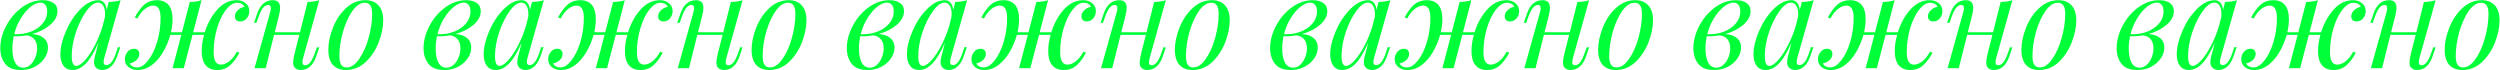 <?xml version="1.0" encoding="UTF-8"?> <svg xmlns="http://www.w3.org/2000/svg" width="2309" height="65" viewBox="0 0 2309 65" fill="none"> <path d="M53.097 10.283C53.097 14.805 50.876 19.01 46.433 22.897C41.99 26.705 36.397 29.561 29.654 31.465C33.938 31.624 37.429 32.774 40.126 34.916C42.903 37.058 44.291 40.073 44.291 43.96C44.291 47.371 43.22 50.664 41.078 53.837C38.936 57.01 35.961 59.628 32.153 61.691C28.345 63.674 24.061 64.666 19.301 64.666C12.637 64.666 7.798 62.762 4.783 58.954C1.768 55.146 0.261 50.307 0.261 44.436C0.261 37.613 2.086 30.751 5.735 23.849C9.384 16.947 14.224 11.275 20.253 6.832C26.362 2.389 32.827 0.168 39.65 0.168C43.775 0.168 47.028 1.041 49.408 2.786C51.867 4.452 53.097 6.951 53.097 10.283ZM13.113 31.584C18.349 31.822 23.307 31.108 27.988 29.442C32.669 27.697 36.437 25.158 39.293 21.826C42.149 18.494 43.577 14.686 43.577 10.402C43.577 7.705 42.982 5.721 41.792 4.452C40.681 3.103 39.214 2.429 37.389 2.429C34.612 2.429 31.598 3.698 28.345 6.237C25.092 8.776 22.078 12.306 19.301 16.828C16.524 21.271 14.462 26.189 13.113 31.584ZM34.295 44.674C34.295 41.104 33.422 38.288 31.677 36.225C29.932 34.162 27.552 32.972 24.537 32.655C20.808 33.369 16.842 33.647 12.637 33.488C11.844 37.455 11.447 41.183 11.447 44.674C11.447 50.148 12.28 54.511 13.946 57.764C15.691 60.937 18.19 62.524 21.443 62.524C23.902 62.524 26.084 61.651 27.988 59.906C29.971 58.081 31.518 55.781 32.629 53.004C33.74 50.227 34.295 47.451 34.295 44.674Z" fill="#00FF38"></path> <path d="M108.856 43.603H111.117L108.142 52.29C106.555 56.653 104.532 59.827 102.073 61.81C99.614 63.714 97.075 64.666 94.457 64.666C92.95 64.666 91.641 64.388 90.53 63.833C89.419 63.278 88.547 62.524 87.912 61.572C87.198 60.382 86.841 58.994 86.841 57.407C86.841 55.741 87.119 53.877 87.674 51.814C88.229 49.751 88.586 48.442 88.745 47.887L90.887 39.319C87.079 48.204 83.192 54.67 79.225 58.716C75.338 62.683 71.252 64.666 66.968 64.666C63.319 64.666 60.542 63.357 58.638 60.739C56.734 58.121 55.782 54.63 55.782 50.267C55.782 43.841 57.488 36.661 60.899 28.728C64.31 20.795 68.753 14.051 74.227 8.498C79.701 2.945 85.254 0.168 90.887 0.168C93.029 0.168 94.774 0.961 96.123 2.548C97.472 4.135 98.265 6.356 98.503 9.212L100.407 1.834C104.77 1.675 108.42 1.12 111.355 0.168L96.48 52.766C96.401 53.083 96.242 53.718 96.004 54.67C95.766 55.543 95.647 56.376 95.647 57.169C95.647 59.152 96.52 60.144 98.265 60.144C101.756 60.144 104.81 56.098 107.428 48.006L108.856 43.603ZM70.419 60.858C72.64 60.858 75.298 59.152 78.392 55.741C81.486 52.33 84.501 47.808 87.436 42.175C90.451 36.463 92.91 30.394 94.814 23.968L96.956 15.519C97.035 14.884 97.075 14.012 97.075 12.901C97.075 9.648 96.48 7.11 95.29 5.285C94.179 3.381 92.593 2.429 90.53 2.429C87.119 2.429 83.509 5.087 79.701 10.402C75.893 15.638 72.68 22.143 70.062 29.918C67.523 37.613 66.254 44.872 66.254 51.695C66.254 54.948 66.611 57.288 67.325 58.716C68.039 60.144 69.07 60.858 70.419 60.858Z" fill="#00FF38"></path> <path d="M218.626 0.168C221.879 0.168 224.616 1.08 226.837 2.905C229.138 4.73 230.288 7.189 230.288 10.283C230.288 12.742 229.495 14.964 227.908 16.947C226.321 18.851 224.298 19.803 221.839 19.803C220.252 19.803 219.023 19.367 218.15 18.494C217.357 17.621 216.96 16.511 216.96 15.162C216.96 12.941 217.833 11.037 219.578 9.45C221.323 7.784 223.426 6.713 225.885 6.237C224.457 3.778 222.156 2.548 218.983 2.548C215.572 2.548 212.16 4.69 208.749 8.974C205.417 13.258 202.68 18.93 200.538 25.991C198.396 33.052 197.325 40.469 197.325 48.244C197.325 55.86 199.546 59.668 203.989 59.668C206.369 59.668 208.868 58.716 211.486 56.812C214.104 54.908 216.524 51.893 218.745 47.768L221.125 48.72C218.666 53.48 215.81 57.328 212.557 60.263C209.384 63.198 205.377 64.666 200.538 64.666C195.937 64.666 192.406 63.198 189.947 60.263C187.488 57.328 186.258 52.964 186.258 47.173C186.258 42.254 187.012 37.256 188.519 32.179H177.809L169.717 63H159.364L167.456 32.179H157.341C155.754 37.812 153.533 43.087 150.677 48.006C147.821 52.925 144.37 56.931 140.324 60.025C136.278 63.119 131.835 64.666 126.996 64.666C123.743 64.666 120.967 63.754 118.666 61.929C116.445 60.104 115.334 57.645 115.334 54.551C115.334 52.092 116.127 49.91 117.714 48.006C119.301 46.023 121.324 45.031 123.783 45.031C125.37 45.031 126.56 45.467 127.353 46.34C128.226 47.213 128.662 48.323 128.662 49.672C128.662 51.893 127.789 53.837 126.044 55.503C124.299 57.09 122.196 58.121 119.737 58.597C121.165 61.056 123.466 62.286 126.639 62.286C130.05 62.286 133.422 60.144 136.754 55.86C140.165 51.576 142.942 45.904 145.084 38.843C147.226 31.782 148.297 24.365 148.297 16.59C148.297 8.974 146.076 5.166 141.633 5.166C139.253 5.166 136.754 6.118 134.136 8.022C131.518 9.926 129.098 12.941 126.877 17.066L124.497 16.114C126.956 11.354 129.773 7.506 132.946 4.571C136.199 1.636 140.245 0.168 145.084 0.168C149.685 0.168 153.216 1.636 155.675 4.571C158.134 7.506 159.364 11.87 159.364 17.661C159.364 21.469 158.888 25.515 157.936 29.799H168.051L175.31 1.834C179.832 1.675 183.442 1.12 186.139 0.168L178.404 29.799H189.114C191.732 21.469 195.619 14.448 200.776 8.736C205.933 3.024 211.883 0.168 218.626 0.168Z" fill="#00FF38"></path> <path d="M292.645 43.722H294.906L291.931 52.409C289.075 60.58 284.275 64.666 277.532 64.666C276.263 64.666 275.073 64.388 273.962 63.833C272.851 63.278 272.018 62.484 271.463 61.453C270.987 60.342 270.749 59.113 270.749 57.764C270.749 55.701 271.304 52.449 272.415 48.006L276.461 32.179H253.137L245.402 63H235.049L249.329 11.949C249.884 10.124 250.162 8.657 250.162 7.546C250.162 5.563 249.329 4.571 247.663 4.571C245.918 4.571 244.291 5.523 242.784 7.427C241.356 9.252 239.888 12.346 238.381 16.709L236.834 21.112H234.573L237.548 12.425C240.404 4.254 245.204 0.168 251.947 0.168C256.469 0.168 258.73 2.508 258.73 7.189C258.73 9.49 258.175 12.703 257.064 16.828L253.732 29.799H277.056L284.077 1.834C288.599 1.675 292.209 1.12 294.906 0.168L280.15 52.885C279.595 54.948 279.317 56.495 279.317 57.526C279.317 59.351 280.15 60.263 281.816 60.263C283.561 60.263 285.148 59.351 286.576 57.526C288.083 55.622 289.591 52.488 291.098 48.125L292.645 43.722Z" fill="#00FF38"></path> <path d="M303.228 45.983C303.228 39.716 304.617 33.012 307.393 25.872C310.17 18.653 314.176 12.584 319.412 7.665C324.648 2.667 330.717 0.168 337.619 0.168C342.697 0.168 346.663 1.755 349.519 4.928C352.455 8.022 353.922 12.663 353.922 18.851C353.922 25.118 352.534 31.862 349.757 39.081C346.981 46.221 342.974 52.29 337.738 57.288C332.502 62.207 326.433 64.666 319.531 64.666C314.454 64.666 310.448 63.119 307.512 60.025C304.656 56.852 303.228 52.171 303.228 45.983ZM336.905 2.548C332.859 2.548 329.012 5.126 325.362 10.283C321.792 15.44 318.897 21.905 316.675 29.68C314.533 37.375 313.462 44.793 313.462 51.933C313.462 55.503 314.018 58.121 315.128 59.787C316.239 61.453 317.945 62.286 320.245 62.286C324.291 62.286 328.099 59.708 331.669 54.551C335.319 49.394 338.214 42.968 340.356 35.273C342.578 27.498 343.688 20.041 343.688 12.901C343.688 9.331 343.133 6.713 342.022 5.047C340.912 3.381 339.206 2.548 336.905 2.548Z" fill="#00FF38"></path> <path d="M444.031 10.283C444.031 14.805 441.809 19.01 437.367 22.897C432.924 26.705 427.331 29.561 420.588 31.465C424.872 31.624 428.362 32.774 431.06 34.916C433.836 37.058 435.225 40.073 435.225 43.96C435.225 47.371 434.154 50.664 432.012 53.837C429.87 57.01 426.895 59.628 423.087 61.691C419.279 63.674 414.995 64.666 410.235 64.666C403.571 64.666 398.731 62.762 395.717 58.954C392.702 55.146 391.195 50.307 391.195 44.436C391.195 37.613 393.019 30.751 396.669 23.849C400.318 16.947 405.157 11.275 411.187 6.832C417.295 2.389 423.761 0.168 430.584 0.168C434.709 0.168 437.962 1.041 440.342 2.786C442.801 4.452 444.031 6.951 444.031 10.283ZM404.047 31.584C409.283 31.822 414.241 31.108 418.922 29.442C423.602 27.697 427.371 25.158 430.227 21.826C433.083 18.494 434.511 14.686 434.511 10.402C434.511 7.705 433.916 5.721 432.726 4.452C431.615 3.103 430.147 2.429 428.323 2.429C425.546 2.429 422.531 3.698 419.279 6.237C416.026 8.776 413.011 12.306 410.235 16.828C407.458 21.271 405.395 26.189 404.047 31.584ZM425.229 44.674C425.229 41.104 424.356 38.288 422.611 36.225C420.865 34.162 418.485 32.972 415.471 32.655C411.742 33.369 407.775 33.647 403.571 33.488C402.777 37.455 402.381 41.183 402.381 44.674C402.381 50.148 403.214 54.511 404.88 57.764C406.625 60.937 409.124 62.524 412.377 62.524C414.836 62.524 417.018 61.651 418.922 59.906C420.905 58.081 422.452 55.781 423.563 53.004C424.673 50.227 425.229 47.451 425.229 44.674Z" fill="#00FF38"></path> <path d="M499.789 43.603H502.051L499.076 52.29C497.489 56.653 495.466 59.827 493.007 61.81C490.547 63.714 488.009 64.666 485.391 64.666C483.883 64.666 482.574 64.388 481.464 63.833C480.353 63.278 479.48 62.524 478.845 61.572C478.131 60.382 477.774 58.994 477.774 57.407C477.774 55.741 478.052 53.877 478.607 51.814C479.163 49.751 479.52 48.442 479.678 47.887L481.82 39.319C478.012 48.204 474.125 54.67 470.158 58.716C466.271 62.683 462.185 64.666 457.901 64.666C454.252 64.666 451.476 63.357 449.572 60.739C447.668 58.121 446.715 54.63 446.715 50.267C446.715 43.841 448.421 36.661 451.832 28.728C455.244 20.795 459.686 14.051 465.16 8.498C470.634 2.945 476.188 0.168 481.82 0.168C483.962 0.168 485.708 0.961 487.056 2.548C488.405 4.135 489.198 6.356 489.436 9.212L491.34 1.834C495.704 1.675 499.353 1.12 502.288 0.168L487.413 52.766C487.334 53.083 487.176 53.718 486.938 54.67C486.7 55.543 486.58 56.376 486.58 57.169C486.58 59.152 487.453 60.144 489.198 60.144C492.689 60.144 495.743 56.098 498.361 48.006L499.789 43.603ZM461.352 60.858C463.574 60.858 466.232 59.152 469.326 55.741C472.419 52.33 475.434 47.808 478.369 42.175C481.384 36.463 483.843 30.394 485.747 23.968L487.889 15.519C487.969 14.884 488.008 14.012 488.008 12.901C488.008 9.648 487.413 7.11 486.223 5.285C485.113 3.381 483.526 2.429 481.464 2.429C478.052 2.429 474.442 5.087 470.634 10.402C466.826 15.638 463.613 22.143 460.995 29.918C458.457 37.613 457.188 44.872 457.188 51.695C457.188 54.948 457.544 57.288 458.258 58.716C458.972 60.144 460.004 60.858 461.352 60.858Z" fill="#00FF38"></path> <path d="M609.56 0.168C612.812 0.168 615.549 1.08 617.771 2.905C620.071 4.73 621.222 7.189 621.222 10.283C621.222 12.742 620.428 14.964 618.842 16.947C617.255 18.851 615.232 19.803 612.773 19.803C611.186 19.803 609.956 19.367 609.084 18.494C608.29 17.621 607.894 16.511 607.894 15.162C607.894 12.941 608.766 11.037 610.512 9.45C612.257 7.784 614.359 6.713 616.819 6.237C615.391 3.778 613.09 2.548 609.917 2.548C606.505 2.548 603.094 4.69 599.683 8.974C596.351 13.258 593.614 18.93 591.472 25.991C589.33 33.052 588.259 40.469 588.259 48.244C588.259 55.86 590.48 59.668 594.923 59.668C597.303 59.668 599.802 58.716 602.42 56.812C605.038 54.908 607.457 51.893 609.679 47.768L612.059 48.72C609.599 53.48 606.743 57.328 603.491 60.263C600.317 63.198 596.311 64.666 591.472 64.666C586.87 64.666 583.34 63.198 580.881 60.263C578.421 57.328 577.192 52.964 577.192 47.173C577.192 42.254 577.945 37.256 579.453 32.179H568.743L560.651 63H550.298L558.39 32.179H548.275C546.688 37.812 544.467 43.087 541.611 48.006C538.755 52.925 535.304 56.931 531.258 60.025C527.212 63.119 522.769 64.666 517.93 64.666C514.677 64.666 511.9 63.754 509.6 61.929C507.378 60.104 506.268 57.645 506.268 54.551C506.268 52.092 507.061 49.91 508.648 48.006C510.234 46.023 512.257 45.031 514.717 45.031C516.303 45.031 517.493 45.467 518.287 46.34C519.159 47.213 519.596 48.323 519.596 49.672C519.596 51.893 518.723 53.837 516.978 55.503C515.232 57.09 513.13 58.121 510.671 58.597C512.099 61.056 514.399 62.286 517.573 62.286C520.984 62.286 524.356 60.144 527.688 55.86C531.099 51.576 533.876 45.904 536.018 38.843C538.16 31.782 539.231 24.365 539.231 16.59C539.231 8.974 537.009 5.166 532.567 5.166C530.187 5.166 527.688 6.118 525.07 8.022C522.452 9.926 520.032 12.941 517.811 17.066L515.431 16.114C517.89 11.354 520.706 7.506 523.88 4.571C527.132 1.636 531.178 0.168 536.018 0.168C540.619 0.168 544.149 1.636 546.609 4.571C549.068 7.506 550.298 11.87 550.298 17.661C550.298 21.469 549.822 25.515 548.87 29.799H558.985L566.244 1.834C570.766 1.675 574.375 1.12 577.073 0.168L569.338 29.799H580.048C582.666 21.469 586.553 14.448 591.71 8.736C596.866 3.024 602.816 0.168 609.56 0.168Z" fill="#00FF38"></path> <path d="M683.578 43.722H685.839L682.865 52.409C680.009 60.58 675.209 64.666 668.465 64.666C667.196 64.666 666.006 64.388 664.895 63.833C663.785 63.278 662.952 62.484 662.396 61.453C661.92 60.342 661.682 59.113 661.682 57.764C661.682 55.701 662.238 52.449 663.348 48.006L667.394 32.179H644.07L636.335 63H625.982L640.262 11.949C640.818 10.124 641.095 8.657 641.095 7.546C641.095 5.563 640.262 4.571 638.596 4.571C636.851 4.571 635.225 5.523 633.717 7.427C632.289 9.252 630.822 12.346 629.314 16.709L627.767 21.112H625.506L628.481 12.425C631.337 4.254 636.137 0.168 642.88 0.168C647.402 0.168 649.663 2.508 649.663 7.189C649.663 9.49 649.108 12.703 647.997 16.828L644.665 29.799H667.99L675.01 1.834C679.532 1.675 683.142 1.12 685.839 0.168L671.083 52.885C670.528 54.948 670.25 56.495 670.25 57.526C670.25 59.351 671.083 60.263 672.749 60.263C674.495 60.263 676.081 59.351 677.509 57.526C679.017 55.622 680.524 52.488 682.031 48.125L683.578 43.722Z" fill="#00FF38"></path> <path d="M694.162 45.983C694.162 39.716 695.55 33.012 698.327 25.872C701.104 18.653 705.11 12.584 710.346 7.665C715.582 2.667 721.651 0.168 728.553 0.168C733.63 0.168 737.597 1.755 740.453 4.928C743.388 8.022 744.856 12.663 744.856 18.851C744.856 25.118 743.468 31.862 740.691 39.081C737.914 46.221 733.908 52.29 728.672 57.288C723.436 62.207 717.367 64.666 710.465 64.666C705.388 64.666 701.381 63.119 698.446 60.025C695.59 56.852 694.162 52.171 694.162 45.983ZM727.839 2.548C723.793 2.548 719.945 5.126 716.296 10.283C712.726 15.44 709.83 21.905 707.609 29.68C705.467 37.375 704.396 44.793 704.396 51.933C704.396 55.503 704.951 58.121 706.062 59.787C707.173 61.453 708.878 62.286 711.179 62.286C715.225 62.286 719.033 59.708 722.603 54.551C726.252 49.394 729.148 42.968 731.29 35.273C733.511 27.498 734.622 20.041 734.622 12.901C734.622 9.331 734.067 6.713 732.956 5.047C731.845 3.381 730.14 2.548 727.839 2.548Z" fill="#00FF38"></path> <path d="M834.964 10.283C834.964 14.805 832.743 19.01 828.3 22.897C823.857 26.705 818.264 29.561 811.521 31.465C815.805 31.624 819.296 32.774 821.993 34.916C824.77 37.058 826.158 40.073 826.158 43.96C826.158 47.371 825.087 50.664 822.945 53.837C820.803 57.01 817.828 59.628 814.02 61.691C810.212 63.674 805.928 64.666 801.168 64.666C794.504 64.666 789.665 62.762 786.65 58.954C783.635 55.146 782.128 50.307 782.128 44.436C782.128 37.613 783.953 30.751 787.602 23.849C791.251 16.947 796.091 11.275 802.12 6.832C808.229 2.389 814.694 0.168 821.517 0.168C825.642 0.168 828.895 1.041 831.275 2.786C833.734 4.452 834.964 6.951 834.964 10.283ZM794.98 31.584C800.216 31.822 805.174 31.108 809.855 29.442C814.536 27.697 818.304 25.158 821.16 21.826C824.016 18.494 825.444 14.686 825.444 10.402C825.444 7.705 824.849 5.721 823.659 4.452C822.548 3.103 821.081 2.429 819.256 2.429C816.479 2.429 813.465 3.698 810.212 6.237C806.959 8.776 803.945 12.306 801.168 16.828C798.391 21.271 796.329 26.189 794.98 31.584ZM816.162 44.674C816.162 41.104 815.289 38.288 813.544 36.225C811.799 34.162 809.419 32.972 806.404 32.655C802.675 33.369 798.709 33.647 794.504 33.488C793.711 37.455 793.314 41.183 793.314 44.674C793.314 50.148 794.147 54.511 795.813 57.764C797.558 60.937 800.057 62.524 803.31 62.524C805.769 62.524 807.951 61.651 809.855 59.906C811.838 58.081 813.385 55.781 814.496 53.004C815.607 50.227 816.162 47.451 816.162 44.674Z" fill="#00FF38"></path> <path d="M890.723 43.603H892.984L890.009 52.29C888.422 56.653 886.399 59.827 883.94 61.81C881.481 63.714 878.942 64.666 876.324 64.666C874.817 64.666 873.508 64.388 872.397 63.833C871.286 63.278 870.414 62.524 869.779 61.572C869.065 60.382 868.708 58.994 868.708 57.407C868.708 55.741 868.986 53.877 869.541 51.814C870.096 49.751 870.453 48.442 870.612 47.887L872.754 39.319C868.946 48.204 865.059 54.67 861.092 58.716C857.205 62.683 853.119 64.666 848.835 64.666C845.186 64.666 842.409 63.357 840.505 60.739C838.601 58.121 837.649 54.63 837.649 50.267C837.649 43.841 839.355 36.661 842.766 28.728C846.177 20.795 850.62 14.051 856.094 8.498C861.568 2.945 867.121 0.168 872.754 0.168C874.896 0.168 876.641 0.961 877.99 2.548C879.339 4.135 880.132 6.356 880.37 9.212L882.274 1.834C886.637 1.675 890.287 1.12 893.222 0.168L878.347 52.766C878.268 53.083 878.109 53.718 877.871 54.67C877.633 55.543 877.514 56.376 877.514 57.169C877.514 59.152 878.387 60.144 880.132 60.144C883.623 60.144 886.677 56.098 889.295 48.006L890.723 43.603ZM852.286 60.858C854.507 60.858 857.165 59.152 860.259 55.741C863.353 52.33 866.368 47.808 869.303 42.175C872.318 36.463 874.777 30.394 876.681 23.968L878.823 15.519C878.902 14.884 878.942 14.012 878.942 12.901C878.942 9.648 878.347 7.11 877.157 5.285C876.046 3.381 874.46 2.429 872.397 2.429C868.986 2.429 865.376 5.087 861.568 10.402C857.76 15.638 854.547 22.143 851.929 29.918C849.39 37.613 848.121 44.872 848.121 51.695C848.121 54.948 848.478 57.288 849.192 58.716C849.906 60.144 850.937 60.858 852.286 60.858Z" fill="#00FF38"></path> <path d="M1000.49 0.168C1003.75 0.168 1006.48 1.08 1008.7 2.905C1011 4.73 1012.16 7.189 1012.16 10.283C1012.16 12.742 1011.36 14.964 1009.78 16.947C1008.19 18.851 1006.17 19.803 1003.71 19.803C1002.12 19.803 1000.89 19.367 1000.02 18.494C999.224 17.621 998.827 16.511 998.827 15.162C998.827 12.941 999.7 11.037 1001.45 9.45C1003.19 7.784 1005.29 6.713 1007.75 6.237C1006.32 3.778 1004.02 2.548 1000.85 2.548C997.439 2.548 994.027 4.69 990.616 8.974C987.284 13.258 984.547 18.93 982.405 25.991C980.263 33.052 979.192 40.469 979.192 48.244C979.192 55.86 981.413 59.668 985.856 59.668C988.236 59.668 990.735 58.716 993.353 56.812C995.971 54.908 998.391 51.893 1000.61 47.768L1002.99 48.72C1000.53 53.48 997.677 57.328 994.424 60.263C991.251 63.198 987.244 64.666 982.405 64.666C977.804 64.666 974.273 63.198 971.814 60.263C969.355 57.328 968.125 52.964 968.125 47.173C968.125 42.254 968.879 37.256 970.386 32.179H959.676L951.584 63H941.231L949.323 32.179H939.208C937.621 37.812 935.4 43.087 932.544 48.006C929.688 52.925 926.237 56.931 922.191 60.025C918.145 63.119 913.702 64.666 908.863 64.666C905.61 64.666 902.834 63.754 900.533 61.929C898.312 60.104 897.201 57.645 897.201 54.551C897.201 52.092 897.994 49.91 899.581 48.006C901.168 46.023 903.191 45.031 905.65 45.031C907.237 45.031 908.427 45.467 909.22 46.34C910.093 47.213 910.529 48.323 910.529 49.672C910.529 51.893 909.656 53.837 907.911 55.503C906.166 57.09 904.063 58.121 901.604 58.597C903.032 61.056 905.333 62.286 908.506 62.286C911.917 62.286 915.289 60.144 918.621 55.86C922.032 51.576 924.809 45.904 926.951 38.843C929.093 31.782 930.164 24.365 930.164 16.59C930.164 8.974 927.943 5.166 923.5 5.166C921.12 5.166 918.621 6.118 916.003 8.022C913.385 9.926 910.965 12.941 908.744 17.066L906.364 16.114C908.823 11.354 911.64 7.506 914.813 4.571C918.066 1.636 922.112 0.168 926.951 0.168C931.552 0.168 935.083 1.636 937.542 4.571C940.001 7.506 941.231 11.87 941.231 17.661C941.231 21.469 940.755 25.515 939.803 29.799H949.918L957.177 1.834C961.699 1.675 965.309 1.12 968.006 0.168L960.271 29.799H970.981C973.599 21.469 977.486 14.448 982.643 8.736C987.8 3.024 993.75 0.168 1000.49 0.168Z" fill="#00FF38"></path> <path d="M1074.51 43.722H1076.77L1073.8 52.409C1070.94 60.58 1066.14 64.666 1059.4 64.666C1058.13 64.666 1056.94 64.388 1055.83 63.833C1054.72 63.278 1053.89 62.484 1053.33 61.453C1052.85 60.342 1052.62 59.113 1052.62 57.764C1052.62 55.701 1053.17 52.449 1054.28 48.006L1058.33 32.179H1035L1027.27 63H1016.92L1031.2 11.949C1031.75 10.124 1032.03 8.657 1032.03 7.546C1032.03 5.563 1031.2 4.571 1029.53 4.571C1027.78 4.571 1026.16 5.523 1024.65 7.427C1023.22 9.252 1021.76 12.346 1020.25 16.709L1018.7 21.112H1016.44L1019.42 12.425C1022.27 4.254 1027.07 0.168 1033.81 0.168C1038.34 0.168 1040.6 2.508 1040.6 7.189C1040.6 9.49 1040.04 12.703 1038.93 16.828L1035.6 29.799H1058.92L1065.94 1.834C1070.47 1.675 1074.08 1.12 1076.77 0.168L1062.02 52.885C1061.46 54.948 1061.18 56.495 1061.18 57.526C1061.18 59.351 1062.02 60.263 1063.68 60.263C1065.43 60.263 1067.01 59.351 1068.44 57.526C1069.95 55.622 1071.46 52.488 1072.97 48.125L1074.51 43.722Z" fill="#00FF38"></path> <path d="M1085.1 45.983C1085.1 39.716 1086.48 33.012 1089.26 25.872C1092.04 18.653 1096.04 12.584 1101.28 7.665C1106.52 2.667 1112.58 0.168 1119.49 0.168C1124.56 0.168 1128.53 1.755 1131.39 4.928C1134.32 8.022 1135.79 12.663 1135.79 18.851C1135.79 25.118 1134.4 31.862 1131.62 39.081C1128.85 46.221 1124.84 52.29 1119.61 57.288C1114.37 62.207 1108.3 64.666 1101.4 64.666C1096.32 64.666 1092.31 63.119 1089.38 60.025C1086.52 56.852 1085.1 52.171 1085.1 45.983ZM1118.77 2.548C1114.73 2.548 1110.88 5.126 1107.23 10.283C1103.66 15.44 1100.76 21.905 1098.54 29.68C1096.4 37.375 1095.33 44.793 1095.33 51.933C1095.33 55.503 1095.88 58.121 1097 59.787C1098.11 61.453 1099.81 62.286 1102.11 62.286C1106.16 62.286 1109.97 59.708 1113.54 54.551C1117.19 49.394 1120.08 42.968 1122.22 35.273C1124.44 27.498 1125.56 20.041 1125.56 12.901C1125.56 9.331 1125 6.713 1123.89 5.047C1122.78 3.381 1121.07 2.548 1118.77 2.548Z" fill="#00FF38"></path> <path d="M1225.9 10.283C1225.9 14.805 1223.68 19.01 1219.23 22.897C1214.79 26.705 1209.2 29.561 1202.45 31.465C1206.74 31.624 1210.23 32.774 1212.93 34.916C1215.7 37.058 1217.09 40.073 1217.09 43.96C1217.09 47.371 1216.02 50.664 1213.88 53.837C1211.74 57.01 1208.76 59.628 1204.95 61.691C1201.15 63.674 1196.86 64.666 1192.1 64.666C1185.44 64.666 1180.6 62.762 1177.58 58.954C1174.57 55.146 1173.06 50.307 1173.06 44.436C1173.06 37.613 1174.89 30.751 1178.54 23.849C1182.18 16.947 1187.02 11.275 1193.05 6.832C1199.16 2.389 1205.63 0.168 1212.45 0.168C1216.58 0.168 1219.83 1.041 1222.21 2.786C1224.67 4.452 1225.9 6.951 1225.9 10.283ZM1185.91 31.584C1191.15 31.822 1196.11 31.108 1200.79 29.442C1205.47 27.697 1209.24 25.158 1212.09 21.826C1214.95 18.494 1216.38 14.686 1216.38 10.402C1216.38 7.705 1215.78 5.721 1214.59 4.452C1213.48 3.103 1212.01 2.429 1210.19 2.429C1207.41 2.429 1204.4 3.698 1201.15 6.237C1197.89 8.776 1194.88 12.306 1192.1 16.828C1189.33 21.271 1187.26 26.189 1185.91 31.584ZM1207.1 44.674C1207.1 41.104 1206.22 38.288 1204.48 36.225C1202.73 34.162 1200.35 32.972 1197.34 32.655C1193.61 33.369 1189.64 33.647 1185.44 33.488C1184.64 37.455 1184.25 41.183 1184.25 44.674C1184.25 50.148 1185.08 54.511 1186.75 57.764C1188.49 60.937 1190.99 62.524 1194.24 62.524C1196.7 62.524 1198.88 61.651 1200.79 59.906C1202.77 58.081 1204.32 55.781 1205.43 53.004C1206.54 50.227 1207.1 47.451 1207.1 44.674Z" fill="#00FF38"></path> <path d="M1281.66 43.603H1283.92L1280.94 52.29C1279.36 56.653 1277.33 59.827 1274.87 61.81C1272.41 63.714 1269.88 64.666 1267.26 64.666C1265.75 64.666 1264.44 64.388 1263.33 63.833C1262.22 63.278 1261.35 62.524 1260.71 61.572C1260 60.382 1259.64 58.994 1259.64 57.407C1259.64 55.741 1259.92 53.877 1260.47 51.814C1261.03 49.751 1261.39 48.442 1261.55 47.887L1263.69 39.319C1259.88 48.204 1255.99 54.67 1252.03 58.716C1248.14 62.683 1244.05 64.666 1239.77 64.666C1236.12 64.666 1233.34 63.357 1231.44 60.739C1229.53 58.121 1228.58 54.63 1228.58 50.267C1228.58 43.841 1230.29 36.661 1233.7 28.728C1237.11 20.795 1241.55 14.051 1247.03 8.498C1252.5 2.945 1258.05 0.168 1263.69 0.168C1265.83 0.168 1267.57 0.961 1268.92 2.548C1270.27 4.135 1271.07 6.356 1271.3 9.212L1273.21 1.834C1277.57 1.675 1281.22 1.12 1284.16 0.168L1269.28 52.766C1269.2 53.083 1269.04 53.718 1268.8 54.67C1268.57 55.543 1268.45 56.376 1268.45 57.169C1268.45 59.152 1269.32 60.144 1271.07 60.144C1274.56 60.144 1277.61 56.098 1280.23 48.006L1281.66 43.603ZM1243.22 60.858C1245.44 60.858 1248.1 59.152 1251.19 55.741C1254.29 52.33 1257.3 47.808 1260.24 42.175C1263.25 36.463 1265.71 30.394 1267.61 23.968L1269.76 15.519C1269.84 14.884 1269.88 14.012 1269.88 12.901C1269.88 9.648 1269.28 7.11 1268.09 5.285C1266.98 3.381 1265.39 2.429 1263.33 2.429C1259.92 2.429 1256.31 5.087 1252.5 10.402C1248.69 15.638 1245.48 22.143 1242.86 29.918C1240.32 37.613 1239.05 44.872 1239.05 51.695C1239.05 54.948 1239.41 57.288 1240.13 58.716C1240.84 60.144 1241.87 60.858 1243.22 60.858Z" fill="#00FF38"></path> <path d="M1391.43 0.168C1394.68 0.168 1397.42 1.08 1399.64 2.905C1401.94 4.73 1403.09 7.189 1403.09 10.283C1403.09 12.742 1402.3 14.964 1400.71 16.947C1399.12 18.851 1397.1 19.803 1394.64 19.803C1393.05 19.803 1391.82 19.367 1390.95 18.494C1390.16 17.621 1389.76 16.511 1389.76 15.162C1389.76 12.941 1390.63 11.037 1392.38 9.45C1394.12 7.784 1396.23 6.713 1398.69 6.237C1397.26 3.778 1394.96 2.548 1391.78 2.548C1388.37 2.548 1384.96 4.69 1381.55 8.974C1378.22 13.258 1375.48 18.93 1373.34 25.991C1371.2 33.052 1370.13 40.469 1370.13 48.244C1370.13 55.86 1372.35 59.668 1376.79 59.668C1379.17 59.668 1381.67 58.716 1384.29 56.812C1386.9 54.908 1389.32 51.893 1391.55 47.768L1393.93 48.72C1391.47 53.48 1388.61 57.328 1385.36 60.263C1382.18 63.198 1378.18 64.666 1373.34 64.666C1368.74 64.666 1365.21 63.198 1362.75 60.263C1360.29 57.328 1359.06 52.964 1359.06 47.173C1359.06 42.254 1359.81 37.256 1361.32 32.179H1350.61L1342.52 63H1332.16L1340.26 32.179H1330.14C1328.56 37.812 1326.33 43.087 1323.48 48.006C1320.62 52.925 1317.17 56.931 1313.12 60.025C1309.08 63.119 1304.64 64.666 1299.8 64.666C1296.54 64.666 1293.77 63.754 1291.47 61.929C1289.25 60.104 1288.13 57.645 1288.13 54.551C1288.13 52.092 1288.93 49.91 1290.51 48.006C1292.1 46.023 1294.12 45.031 1296.58 45.031C1298.17 45.031 1299.36 45.467 1300.15 46.34C1301.03 47.213 1301.46 48.323 1301.46 49.672C1301.46 51.893 1300.59 53.837 1298.84 55.503C1297.1 57.09 1295 58.121 1292.54 58.597C1293.97 61.056 1296.27 62.286 1299.44 62.286C1302.85 62.286 1306.22 60.144 1309.55 55.86C1312.97 51.576 1315.74 45.904 1317.88 38.843C1320.03 31.782 1321.1 24.365 1321.1 16.59C1321.1 8.974 1318.88 5.166 1314.43 5.166C1312.05 5.166 1309.55 6.118 1306.94 8.022C1304.32 9.926 1301.9 12.941 1299.68 17.066L1297.3 16.114C1299.76 11.354 1302.57 7.506 1305.75 4.571C1309 1.636 1313.05 0.168 1317.88 0.168C1322.49 0.168 1326.02 1.636 1328.48 4.571C1330.94 7.506 1332.16 11.87 1332.16 17.661C1332.16 21.469 1331.69 25.515 1330.74 29.799H1340.85L1348.11 1.834C1352.63 1.675 1356.24 1.12 1358.94 0.168L1351.2 29.799H1361.91C1364.53 21.469 1368.42 14.448 1373.58 8.736C1378.73 3.024 1384.68 0.168 1391.43 0.168Z" fill="#00FF38"></path> <path d="M1465.45 43.722H1467.71L1464.73 52.409C1461.88 60.58 1457.08 64.666 1450.33 64.666C1449.06 64.666 1447.87 64.388 1446.76 63.833C1445.65 63.278 1444.82 62.484 1444.26 61.453C1443.79 60.342 1443.55 59.113 1443.55 57.764C1443.55 55.701 1444.1 52.449 1445.22 48.006L1449.26 32.179H1425.94L1418.2 63H1407.85L1422.13 11.949C1422.68 10.124 1422.96 8.657 1422.96 7.546C1422.96 5.563 1422.13 4.571 1420.46 4.571C1418.72 4.571 1417.09 5.523 1415.58 7.427C1414.16 9.252 1412.69 12.346 1411.18 16.709L1409.63 21.112H1407.37L1410.35 12.425C1413.2 4.254 1418 0.168 1424.75 0.168C1429.27 0.168 1431.53 2.508 1431.53 7.189C1431.53 9.49 1430.98 12.703 1429.86 16.828L1426.53 29.799H1449.86L1456.88 1.834C1461.4 1.675 1465.01 1.12 1467.71 0.168L1452.95 52.885C1452.4 54.948 1452.12 56.495 1452.12 57.526C1452.12 59.351 1452.95 60.263 1454.62 60.263C1456.36 60.263 1457.95 59.351 1459.38 57.526C1460.88 55.622 1462.39 52.488 1463.9 48.125L1465.45 43.722Z" fill="#00FF38"></path> <path d="M1476.03 45.983C1476.03 39.716 1477.42 33.012 1480.19 25.872C1482.97 18.653 1486.98 12.584 1492.21 7.665C1497.45 2.667 1503.52 0.168 1510.42 0.168C1515.5 0.168 1519.46 1.755 1522.32 4.928C1525.26 8.022 1526.72 12.663 1526.72 18.851C1526.72 25.118 1525.33 31.862 1522.56 39.081C1519.78 46.221 1515.78 52.29 1510.54 57.288C1505.3 62.207 1499.23 64.666 1492.33 64.666C1487.25 64.666 1483.25 63.119 1480.31 60.025C1477.46 56.852 1476.03 52.171 1476.03 45.983ZM1509.71 2.548C1505.66 2.548 1501.81 5.126 1498.16 10.283C1494.59 15.44 1491.7 21.905 1489.48 29.68C1487.33 37.375 1486.26 44.793 1486.26 51.933C1486.26 55.503 1486.82 58.121 1487.93 59.787C1489.04 61.453 1490.75 62.286 1493.05 62.286C1497.09 62.286 1500.9 59.708 1504.47 54.551C1508.12 49.394 1511.02 42.968 1513.16 35.273C1515.38 27.498 1516.49 20.041 1516.49 12.901C1516.49 9.331 1515.93 6.713 1514.82 5.047C1513.71 3.381 1512.01 2.548 1509.71 2.548Z" fill="#00FF38"></path> <path d="M1616.83 10.283C1616.83 14.805 1614.61 19.01 1610.17 22.897C1605.72 26.705 1600.13 29.561 1593.39 31.465C1597.67 31.624 1601.16 32.774 1603.86 34.916C1606.64 37.058 1608.03 40.073 1608.03 43.96C1608.03 47.371 1606.95 50.664 1604.81 53.837C1602.67 57.01 1599.7 59.628 1595.89 61.691C1592.08 63.674 1587.8 64.666 1583.04 64.666C1576.37 64.666 1571.53 62.762 1568.52 58.954C1565.5 55.146 1564 50.307 1564 44.436C1564 37.613 1565.82 30.751 1569.47 23.849C1573.12 16.947 1577.96 11.275 1583.99 6.832C1590.1 2.389 1596.56 0.168 1603.38 0.168C1607.51 0.168 1610.76 1.041 1613.14 2.786C1615.6 4.452 1616.83 6.951 1616.83 10.283ZM1576.85 31.584C1582.08 31.822 1587.04 31.108 1591.72 29.442C1596.4 27.697 1600.17 25.158 1603.03 21.826C1605.88 18.494 1607.31 14.686 1607.31 10.402C1607.31 7.705 1606.72 5.721 1605.53 4.452C1604.42 3.103 1602.95 2.429 1601.12 2.429C1598.35 2.429 1595.33 3.698 1592.08 6.237C1588.83 8.776 1585.81 12.306 1583.04 16.828C1580.26 21.271 1578.2 26.189 1576.85 31.584ZM1598.03 44.674C1598.03 41.104 1597.16 38.288 1595.41 36.225C1593.67 34.162 1591.29 32.972 1588.27 32.655C1584.54 33.369 1580.58 33.647 1576.37 33.488C1575.58 37.455 1575.18 41.183 1575.18 44.674C1575.18 50.148 1576.01 54.511 1577.68 57.764C1579.43 60.937 1581.92 62.524 1585.18 62.524C1587.64 62.524 1589.82 61.651 1591.72 59.906C1593.71 58.081 1595.25 55.781 1596.36 53.004C1597.47 50.227 1598.03 47.451 1598.03 44.674Z" fill="#00FF38"></path> <path d="M1672.59 43.603H1674.85L1671.88 52.29C1670.29 56.653 1668.27 59.827 1665.81 61.81C1663.35 63.714 1660.81 64.666 1658.19 64.666C1656.68 64.666 1655.37 64.388 1654.26 63.833C1653.15 63.278 1652.28 62.524 1651.65 61.572C1650.93 60.382 1650.58 58.994 1650.58 57.407C1650.58 55.741 1650.85 53.877 1651.41 51.814C1651.96 49.751 1652.32 48.442 1652.48 47.887L1654.62 39.319C1650.81 48.204 1646.93 54.67 1642.96 58.716C1639.07 62.683 1634.99 64.666 1630.7 64.666C1627.05 64.666 1624.28 63.357 1622.37 60.739C1620.47 58.121 1619.52 54.63 1619.52 50.267C1619.52 43.841 1621.22 36.661 1624.63 28.728C1628.04 20.795 1632.49 14.051 1637.96 8.498C1643.44 2.945 1648.99 0.168 1654.62 0.168C1656.76 0.168 1658.51 0.961 1659.86 2.548C1661.21 4.135 1662 6.356 1662.24 9.212L1664.14 1.834C1668.5 1.675 1672.15 1.12 1675.09 0.168L1660.21 52.766C1660.13 53.083 1659.98 53.718 1659.74 54.67C1659.5 55.543 1659.38 56.376 1659.38 57.169C1659.38 59.152 1660.25 60.144 1662 60.144C1665.49 60.144 1668.54 56.098 1671.16 48.006L1672.59 43.603ZM1634.15 60.858C1636.37 60.858 1639.03 59.152 1642.13 55.741C1645.22 52.33 1648.23 47.808 1651.17 42.175C1654.18 36.463 1656.64 30.394 1658.55 23.968L1660.69 15.519C1660.77 14.884 1660.81 14.012 1660.81 12.901C1660.81 9.648 1660.21 7.11 1659.02 5.285C1657.91 3.381 1656.33 2.429 1654.26 2.429C1650.85 2.429 1647.24 5.087 1643.44 10.402C1639.63 15.638 1636.41 22.143 1633.8 29.918C1631.26 37.613 1629.99 44.872 1629.99 51.695C1629.99 54.948 1630.35 57.288 1631.06 58.716C1631.77 60.144 1632.8 60.858 1634.15 60.858Z" fill="#00FF38"></path> <path d="M1782.36 0.168C1785.61 0.168 1788.35 1.08 1790.57 2.905C1792.87 4.73 1794.02 7.189 1794.02 10.283C1794.02 12.742 1793.23 14.964 1791.64 16.947C1790.06 18.851 1788.03 19.803 1785.57 19.803C1783.99 19.803 1782.76 19.367 1781.88 18.494C1781.09 17.621 1780.69 16.511 1780.69 15.162C1780.69 12.941 1781.57 11.037 1783.31 9.45C1785.06 7.784 1787.16 6.713 1789.62 6.237C1788.19 3.778 1785.89 2.548 1782.72 2.548C1779.31 2.548 1775.89 4.69 1772.48 8.974C1769.15 13.258 1766.41 18.93 1764.27 25.991C1762.13 33.052 1761.06 40.469 1761.06 48.244C1761.06 55.86 1763.28 59.668 1767.72 59.668C1770.1 59.668 1772.6 58.716 1775.22 56.812C1777.84 54.908 1780.26 51.893 1782.48 47.768L1784.86 48.72C1782.4 53.48 1779.54 57.328 1776.29 60.263C1773.12 63.198 1769.11 64.666 1764.27 64.666C1759.67 64.666 1756.14 63.198 1753.68 60.263C1751.22 57.328 1749.99 52.964 1749.99 47.173C1749.99 42.254 1750.75 37.256 1752.25 32.179H1741.54L1733.45 63H1723.1L1731.19 32.179H1721.08C1719.49 37.812 1717.27 43.087 1714.41 48.006C1711.56 52.925 1708.1 56.931 1704.06 60.025C1700.01 63.119 1695.57 64.666 1690.73 64.666C1687.48 64.666 1684.7 63.754 1682.4 61.929C1680.18 60.104 1679.07 57.645 1679.07 54.551C1679.07 52.092 1679.86 49.91 1681.45 48.006C1683.03 46.023 1685.06 45.031 1687.52 45.031C1689.1 45.031 1690.29 45.467 1691.09 46.34C1691.96 47.213 1692.4 48.323 1692.4 49.672C1692.4 51.893 1691.52 53.837 1689.78 55.503C1688.03 57.09 1685.93 58.121 1683.47 58.597C1684.9 61.056 1687.2 62.286 1690.37 62.286C1693.78 62.286 1697.16 60.144 1700.49 55.86C1703.9 51.576 1706.68 45.904 1708.82 38.843C1710.96 31.782 1712.03 24.365 1712.03 16.59C1712.03 8.974 1709.81 5.166 1705.37 5.166C1702.99 5.166 1700.49 6.118 1697.87 8.022C1695.25 9.926 1692.83 12.941 1690.61 17.066L1688.23 16.114C1690.69 11.354 1693.51 7.506 1696.68 4.571C1699.93 1.636 1703.98 0.168 1708.82 0.168C1713.42 0.168 1716.95 1.636 1719.41 4.571C1721.87 7.506 1723.1 11.87 1723.1 17.661C1723.1 21.469 1722.62 25.515 1721.67 29.799H1731.79L1739.04 1.834C1743.57 1.675 1747.18 1.12 1749.87 0.168L1742.14 29.799H1752.85C1755.47 21.469 1759.35 14.448 1764.51 8.736C1769.67 3.024 1775.62 0.168 1782.36 0.168Z" fill="#00FF38"></path> <path d="M1856.38 43.722H1858.64L1855.67 52.409C1852.81 60.58 1848.01 64.666 1841.27 64.666C1840 64.666 1838.81 64.388 1837.7 63.833C1836.59 63.278 1835.75 62.484 1835.2 61.453C1834.72 60.342 1834.48 59.113 1834.48 57.764C1834.48 55.701 1835.04 52.449 1836.15 48.006L1840.2 32.179H1816.87L1809.14 63H1798.78L1813.06 11.949C1813.62 10.124 1813.9 8.657 1813.9 7.546C1813.9 5.563 1813.06 4.571 1811.4 4.571C1809.65 4.571 1808.03 5.523 1806.52 7.427C1805.09 9.252 1803.62 12.346 1802.12 16.709L1800.57 21.112H1798.31L1801.28 12.425C1804.14 4.254 1808.94 0.168 1815.68 0.168C1820.2 0.168 1822.46 2.508 1822.46 7.189C1822.46 9.49 1821.91 12.703 1820.8 16.828L1817.47 29.799H1840.79L1847.81 1.834C1852.33 1.675 1855.94 1.12 1858.64 0.168L1843.88 52.885C1843.33 54.948 1843.05 56.495 1843.05 57.526C1843.05 59.351 1843.88 60.263 1845.55 60.263C1847.3 60.263 1848.88 59.351 1850.31 57.526C1851.82 55.622 1853.32 52.488 1854.83 48.125L1856.38 43.722Z" fill="#00FF38"></path> <path d="M1866.96 45.983C1866.96 39.716 1868.35 33.012 1871.13 25.872C1873.9 18.653 1877.91 12.584 1883.15 7.665C1888.38 2.667 1894.45 0.168 1901.35 0.168C1906.43 0.168 1910.4 1.755 1913.25 4.928C1916.19 8.022 1917.66 12.663 1917.66 18.851C1917.66 25.118 1916.27 31.862 1913.49 39.081C1910.72 46.221 1906.71 52.29 1901.47 57.288C1896.24 62.207 1890.17 64.666 1883.27 64.666C1878.19 64.666 1874.18 63.119 1871.25 60.025C1868.39 56.852 1866.96 52.171 1866.96 45.983ZM1900.64 2.548C1896.59 2.548 1892.75 5.126 1889.1 10.283C1885.53 15.44 1882.63 21.905 1880.41 29.68C1878.27 37.375 1877.2 44.793 1877.2 51.933C1877.2 55.503 1877.75 58.121 1878.86 59.787C1879.97 61.453 1881.68 62.286 1883.98 62.286C1888.03 62.286 1891.83 59.708 1895.4 54.551C1899.05 49.394 1901.95 42.968 1904.09 35.273C1906.31 27.498 1907.42 20.041 1907.42 12.901C1907.42 9.331 1906.87 6.713 1905.76 5.047C1904.65 3.381 1902.94 2.548 1900.64 2.548Z" fill="#00FF38"></path> <path d="M2007.76 10.283C2007.76 14.805 2005.54 19.01 2001.1 22.897C1996.66 26.705 1991.07 29.561 1984.32 31.465C1988.61 31.624 1992.1 32.774 1994.79 34.916C1997.57 37.058 1998.96 40.073 1998.96 43.96C1998.96 47.371 1997.89 50.664 1995.75 53.837C1993.6 57.01 1990.63 59.628 1986.82 61.691C1983.01 63.674 1978.73 64.666 1973.97 64.666C1967.3 64.666 1962.47 62.762 1959.45 58.954C1956.44 55.146 1954.93 50.307 1954.93 44.436C1954.93 37.613 1956.75 30.751 1960.4 23.849C1964.05 16.947 1968.89 11.275 1974.92 6.832C1981.03 2.389 1987.5 0.168 1994.32 0.168C1998.44 0.168 2001.7 1.041 2004.08 2.786C2006.54 4.452 2007.76 6.951 2007.76 10.283ZM1967.78 31.584C1973.02 31.822 1977.98 31.108 1982.66 29.442C1987.34 27.697 1991.1 25.158 1993.96 21.826C1996.82 18.494 1998.24 14.686 1998.24 10.402C1998.24 7.705 1997.65 5.721 1996.46 4.452C1995.35 3.103 1993.88 2.429 1992.06 2.429C1989.28 2.429 1986.27 3.698 1983.01 6.237C1979.76 8.776 1976.75 12.306 1973.97 16.828C1971.19 21.271 1969.13 26.189 1967.78 31.584ZM1988.96 44.674C1988.96 41.104 1988.09 38.288 1986.34 36.225C1984.6 34.162 1982.22 32.972 1979.2 32.655C1975.48 33.369 1971.51 33.647 1967.3 33.488C1966.51 37.455 1966.11 41.183 1966.11 44.674C1966.11 50.148 1966.95 54.511 1968.61 57.764C1970.36 60.937 1972.86 62.524 1976.11 62.524C1978.57 62.524 1980.75 61.651 1982.66 59.906C1984.64 58.081 1986.19 55.781 1987.3 53.004C1988.41 50.227 1988.96 47.451 1988.96 44.674Z" fill="#00FF38"></path> <path d="M2063.52 43.603H2065.78L2062.81 52.29C2061.22 56.653 2059.2 59.827 2056.74 61.81C2054.28 63.714 2051.74 64.666 2049.12 64.666C2047.62 64.666 2046.31 64.388 2045.2 63.833C2044.09 63.278 2043.21 62.524 2042.58 61.572C2041.87 60.382 2041.51 58.994 2041.51 57.407C2041.51 55.741 2041.79 53.877 2042.34 51.814C2042.9 49.751 2043.25 48.442 2043.41 47.887L2045.55 39.319C2041.75 48.204 2037.86 54.67 2033.89 58.716C2030.01 62.683 2025.92 64.666 2021.64 64.666C2017.99 64.666 2015.21 63.357 2013.31 60.739C2011.4 58.121 2010.45 54.63 2010.45 50.267C2010.45 43.841 2012.16 36.661 2015.57 28.728C2018.98 20.795 2023.42 14.051 2028.89 8.498C2034.37 2.945 2039.92 0.168 2045.55 0.168C2047.7 0.168 2049.44 0.961 2050.79 2.548C2052.14 4.135 2052.93 6.356 2053.17 9.212L2055.07 1.834C2059.44 1.675 2063.09 1.12 2066.02 0.168L2051.15 52.766C2051.07 53.083 2050.91 53.718 2050.67 54.67C2050.43 55.543 2050.31 56.376 2050.31 57.169C2050.31 59.152 2051.19 60.144 2052.93 60.144C2056.42 60.144 2059.48 56.098 2062.1 48.006L2063.52 43.603ZM2025.09 60.858C2027.31 60.858 2029.97 59.152 2033.06 55.741C2036.15 52.33 2039.17 47.808 2042.1 42.175C2045.12 36.463 2047.58 30.394 2049.48 23.968L2051.62 15.519C2051.7 14.884 2051.74 14.012 2051.74 12.901C2051.74 9.648 2051.15 7.11 2049.96 5.285C2048.85 3.381 2047.26 2.429 2045.2 2.429C2041.79 2.429 2038.18 5.087 2034.37 10.402C2030.56 15.638 2027.35 22.143 2024.73 29.918C2022.19 37.613 2020.92 44.872 2020.92 51.695C2020.92 54.948 2021.28 57.288 2021.99 58.716C2022.71 60.144 2023.74 60.858 2025.09 60.858Z" fill="#00FF38"></path> <path d="M2173.29 0.168C2176.55 0.168 2179.28 1.08 2181.5 2.905C2183.81 4.73 2184.96 7.189 2184.96 10.283C2184.96 12.742 2184.16 14.964 2182.58 16.947C2180.99 18.851 2178.97 19.803 2176.51 19.803C2174.92 19.803 2173.69 19.367 2172.82 18.494C2172.02 17.621 2171.63 16.511 2171.63 15.162C2171.63 12.941 2172.5 11.037 2174.25 9.45C2175.99 7.784 2178.09 6.713 2180.55 6.237C2179.12 3.778 2176.82 2.548 2173.65 2.548C2170.24 2.548 2166.83 4.69 2163.42 8.974C2160.08 13.258 2157.35 18.93 2155.21 25.991C2153.06 33.052 2151.99 40.469 2151.99 48.244C2151.99 55.86 2154.21 59.668 2158.66 59.668C2161.04 59.668 2163.54 58.716 2166.15 56.812C2168.77 54.908 2171.19 51.893 2173.41 47.768L2175.79 48.72C2173.33 53.48 2170.48 57.328 2167.22 60.263C2164.05 63.198 2160.05 64.666 2155.21 64.666C2150.6 64.666 2147.07 63.198 2144.61 60.263C2142.16 57.328 2140.93 52.964 2140.93 47.173C2140.93 42.254 2141.68 37.256 2143.19 32.179H2132.48L2124.38 63H2114.03L2122.12 32.179H2112.01C2110.42 37.812 2108.2 43.087 2105.34 48.006C2102.49 52.925 2099.04 56.931 2094.99 60.025C2090.95 63.119 2086.5 64.666 2081.66 64.666C2078.41 64.666 2075.63 63.754 2073.33 61.929C2071.11 60.104 2070 57.645 2070 54.551C2070 52.092 2070.8 49.91 2072.38 48.006C2073.97 46.023 2075.99 45.031 2078.45 45.031C2080.04 45.031 2081.23 45.467 2082.02 46.34C2082.89 47.213 2083.33 48.323 2083.33 49.672C2083.33 51.893 2082.46 53.837 2080.71 55.503C2078.97 57.09 2076.86 58.121 2074.4 58.597C2075.83 61.056 2078.13 62.286 2081.31 62.286C2084.72 62.286 2088.09 60.144 2091.42 55.86C2094.83 51.576 2097.61 45.904 2099.75 38.843C2101.89 31.782 2102.96 24.365 2102.96 16.59C2102.96 8.974 2100.74 5.166 2096.3 5.166C2093.92 5.166 2091.42 6.118 2088.8 8.022C2086.19 9.926 2083.77 12.941 2081.54 17.066L2079.16 16.114C2081.62 11.354 2084.44 7.506 2087.61 4.571C2090.87 1.636 2094.91 0.168 2099.75 0.168C2104.35 0.168 2107.88 1.636 2110.34 4.571C2112.8 7.506 2114.03 11.87 2114.03 17.661C2114.03 21.469 2113.56 25.515 2112.6 29.799H2122.72L2129.98 1.834C2134.5 1.675 2138.11 1.12 2140.81 0.168L2133.07 29.799H2143.78C2146.4 21.469 2150.29 14.448 2155.44 8.736C2160.6 3.024 2166.55 0.168 2173.29 0.168Z" fill="#00FF38"></path> <path d="M2247.31 43.722H2249.57L2246.6 52.409C2243.74 60.58 2238.94 64.666 2232.2 64.666C2230.93 64.666 2229.74 64.388 2228.63 63.833C2227.52 63.278 2226.69 62.484 2226.13 61.453C2225.65 60.342 2225.42 59.113 2225.42 57.764C2225.42 55.701 2225.97 52.449 2227.08 48.006L2231.13 32.179H2207.8L2200.07 63H2189.72L2204 11.949C2204.55 10.124 2204.83 8.657 2204.83 7.546C2204.83 5.563 2204 4.571 2202.33 4.571C2200.59 4.571 2198.96 5.523 2197.45 7.427C2196.02 9.252 2194.56 12.346 2193.05 16.709L2191.5 21.112H2189.24L2192.22 12.425C2195.07 4.254 2199.87 0.168 2206.61 0.168C2211.14 0.168 2213.4 2.508 2213.4 7.189C2213.4 9.49 2212.84 12.703 2211.73 16.828L2208.4 29.799H2231.72L2238.74 1.834C2243.27 1.675 2246.88 1.12 2249.57 0.168L2234.82 52.885C2234.26 54.948 2233.98 56.495 2233.98 57.526C2233.98 59.351 2234.82 60.263 2236.48 60.263C2238.23 60.263 2239.82 59.351 2241.24 57.526C2242.75 55.622 2244.26 52.488 2245.77 48.125L2247.31 43.722Z" fill="#00FF38"></path> <path d="M2257.9 45.983C2257.9 39.716 2259.28 33.012 2262.06 25.872C2264.84 18.653 2268.84 12.584 2274.08 7.665C2279.32 2.667 2285.39 0.168 2292.29 0.168C2297.36 0.168 2301.33 1.755 2304.19 4.928C2307.12 8.022 2308.59 12.663 2308.59 18.851C2308.59 25.118 2307.2 31.862 2304.43 39.081C2301.65 46.221 2297.64 52.29 2292.41 57.288C2287.17 62.207 2281.1 64.666 2274.2 64.666C2269.12 64.666 2265.12 63.119 2262.18 60.025C2259.32 56.852 2257.9 52.171 2257.9 45.983ZM2291.57 2.548C2287.53 2.548 2283.68 5.126 2280.03 10.283C2276.46 15.44 2273.56 21.905 2271.34 29.68C2269.2 37.375 2268.13 44.793 2268.13 51.933C2268.13 55.503 2268.69 58.121 2269.8 59.787C2270.91 61.453 2272.61 62.286 2274.91 62.286C2278.96 62.286 2282.77 59.708 2286.34 54.551C2289.99 49.394 2292.88 42.968 2295.02 35.273C2297.25 27.498 2298.36 20.041 2298.36 12.901C2298.36 9.331 2297.8 6.713 2296.69 5.047C2295.58 3.381 2293.87 2.548 2291.57 2.548Z" fill="#00FF38"></path> </svg> 